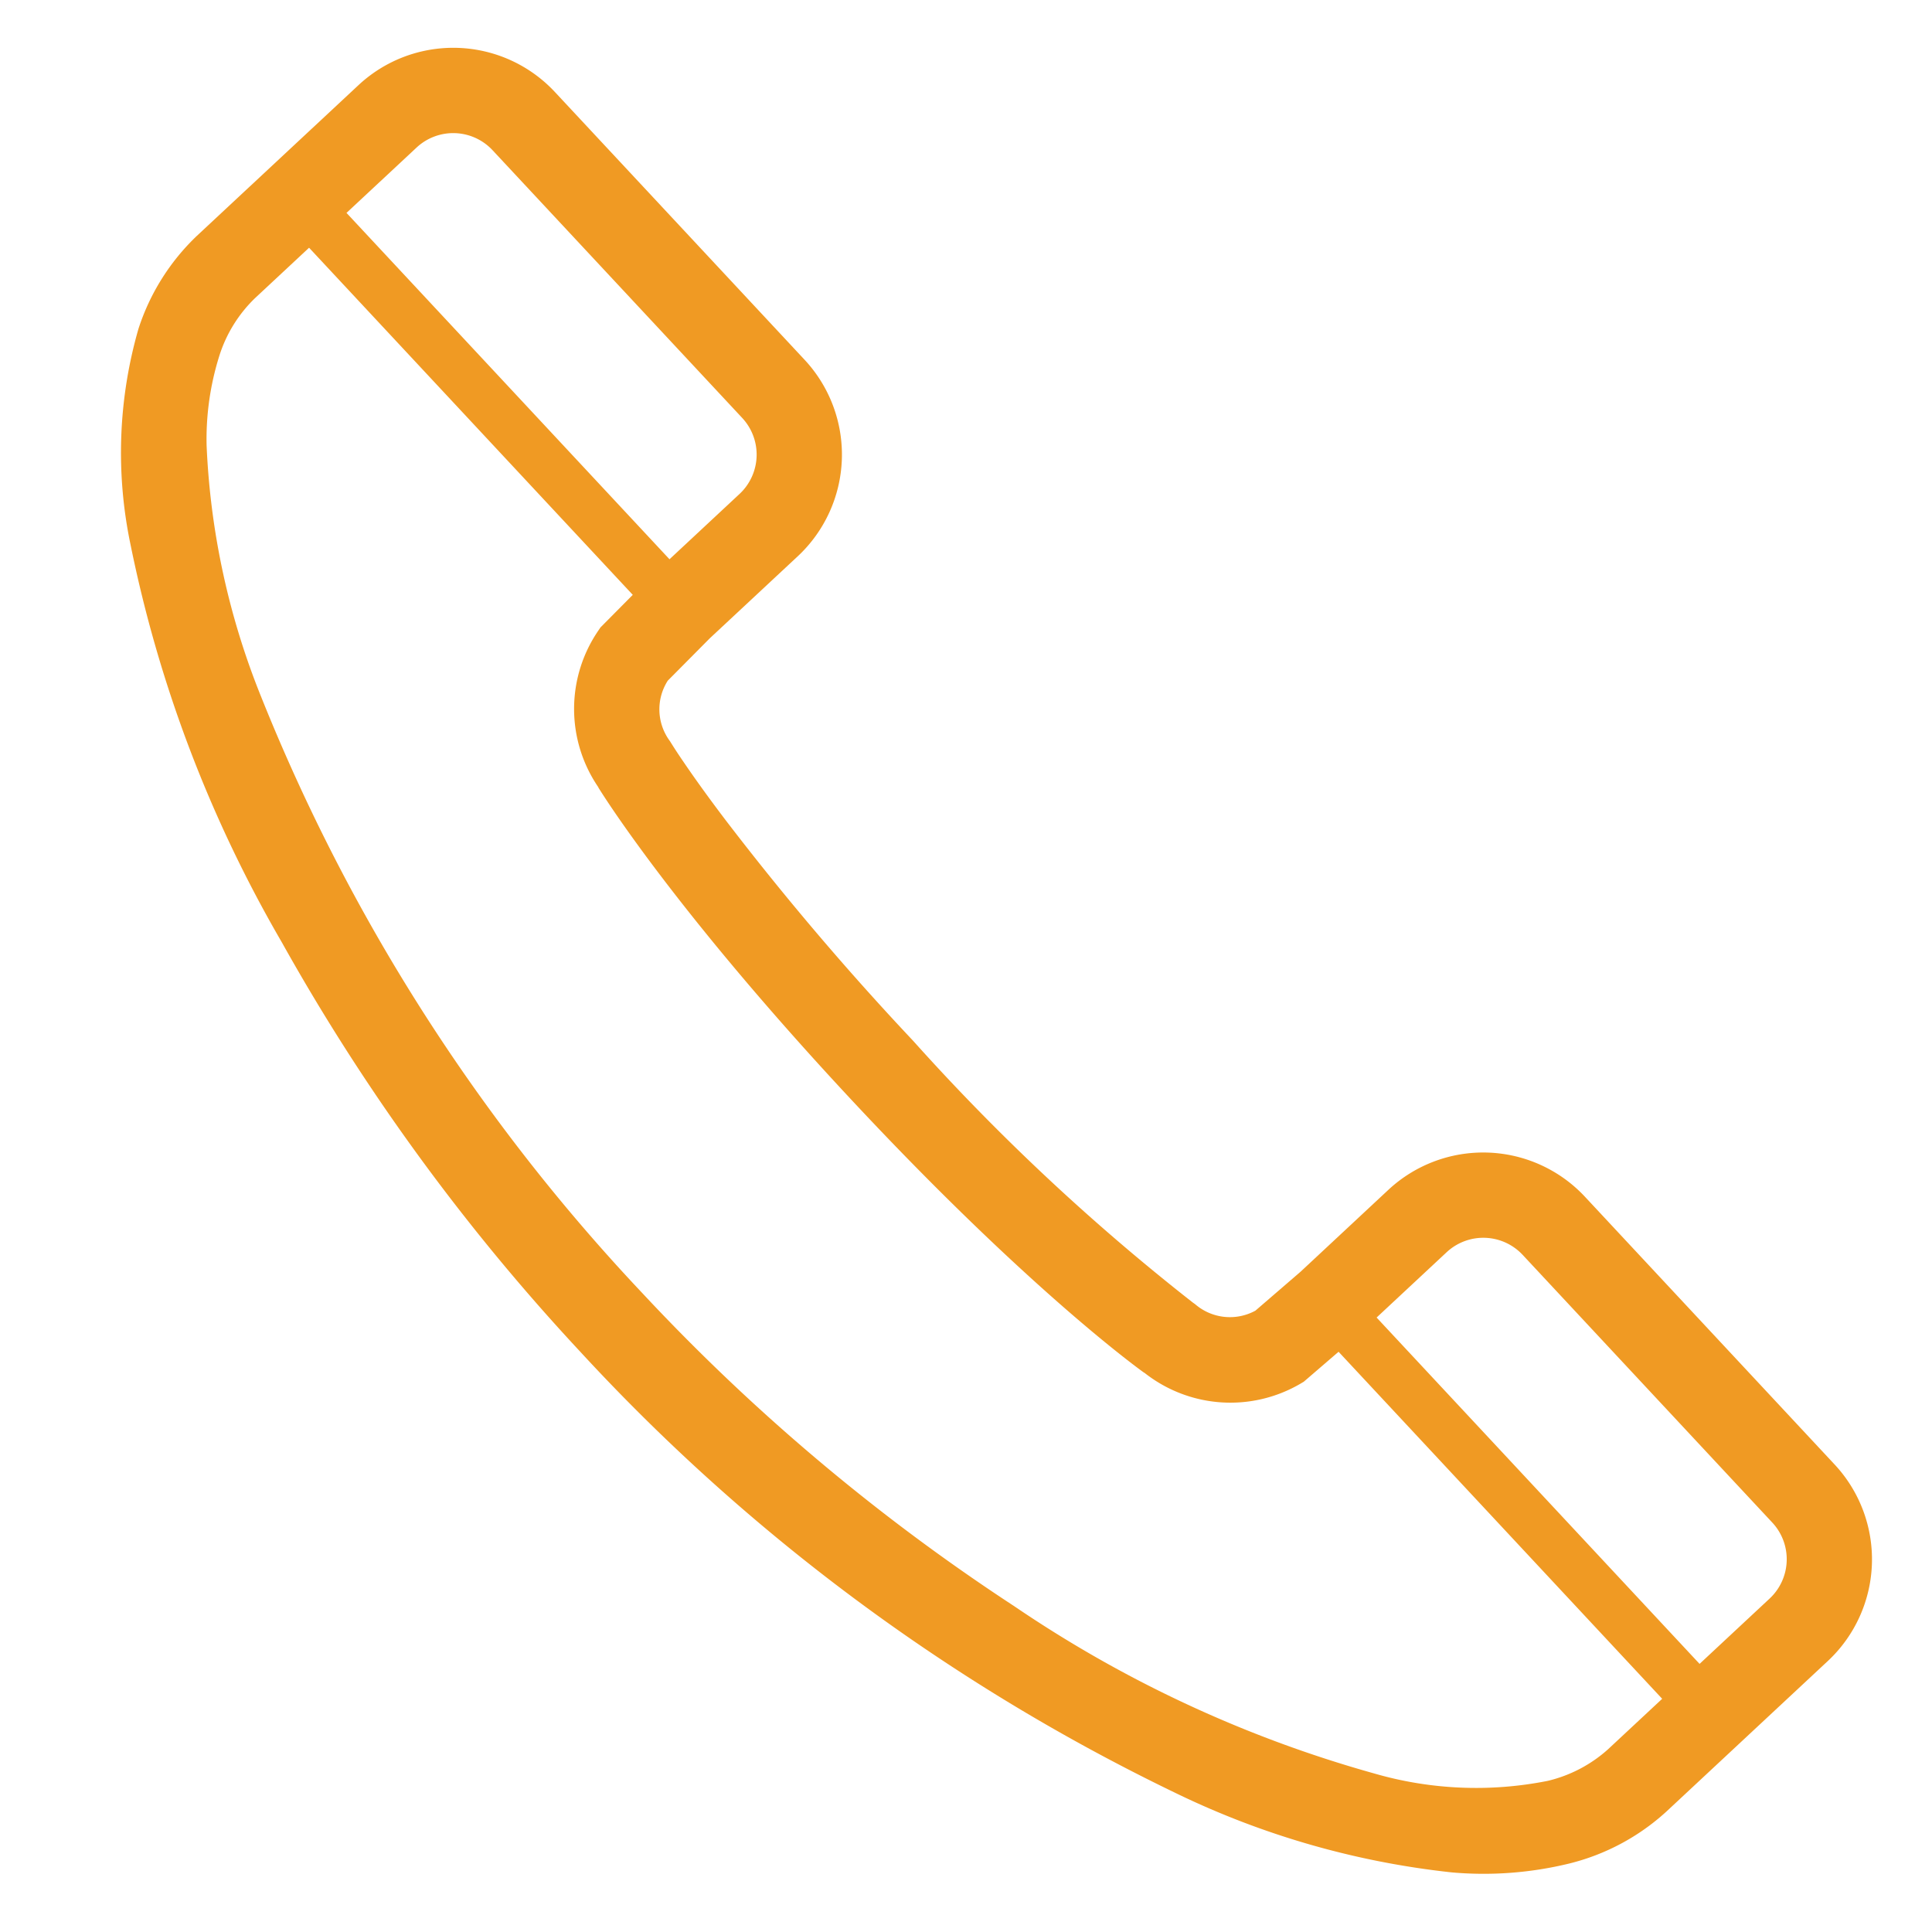<svg xmlns="http://www.w3.org/2000/svg" xmlns:xlink="http://www.w3.org/1999/xlink" width="75" height="75" viewBox="0 0 75 75">
  <defs>
    <clipPath id="clip-path">
      <rect id="長方形_1055" data-name="長方形 1055" width="75" height="75" transform="translate(646 305)" fill="#fff" stroke="#707070" stroke-width="1"/>
    </clipPath>
  </defs>
  <g id="マスクグループ_17" data-name="マスクグループ 17" transform="translate(-646 -305)" clip-path="url(#clip-path)">
    <g id="公衆電話の線画アイコン" transform="translate(525.809 433.362) rotate(-43)">
      <path id="パス_34" data-name="パス 34" d="M174.678,27.828c.046-.305.085-.532.112-.678l.03-.159.008-.041.012-.061.009-.063a2.063,2.063,0,0,1,1.534-1.73l2.313-.09h4.672a5.4,5.4,0,0,0,5.395-5.4V5.395A5.394,5.394,0,0,0,183.368,0h-8.574a8.668,8.668,0,0,0-4.125,1.094,17.375,17.375,0,0,0-5.94,5.921A50.793,50.793,0,0,0,158.5,22.3a81.81,81.81,0,0,0-2.368,19.524,76.68,76.68,0,0,0,5.22,28.3,32.527,32.527,0,0,0,5.732,9.556,14.019,14.019,0,0,0,3.581,2.868,8.669,8.669,0,0,0,4.125,1.094h8.574a5.4,5.4,0,0,0,5.395-5.395V64.03a5.4,5.4,0,0,0-5.395-5.4H178.7l-2.313-.09a2.066,2.066,0,0,1-1.534-1.73l-.008-.063-.013-.062-.008-.04a84.788,84.788,0,0,1-1.01-14.828,109.8,109.8,0,0,1,.517-11.212C174.456,29.366,174.584,28.438,174.678,27.828Zm10.774,50.416a2.088,2.088,0,0,1-2.084,2.084h-3.722V61.944h3.722a2.089,2.089,0,0,1,2.084,2.086Zm0-58.635a2.089,2.089,0,0,1-2.084,2.086h-3.722V3.31h3.722a2.087,2.087,0,0,1,2.084,2.084ZM171.59,26.286h-.005c-.022.1-1.085,5.335-1.085,15.535s1.063,15.429,1.085,15.534h.005a5.384,5.384,0,0,0,4.142,4.451l.147.032,1.781.071V80.329h-2.867a5.352,5.352,0,0,1-2.555-.7,14.213,14.213,0,0,1-4.744-4.826,47.6,47.6,0,0,1-5.779-14.261,78.578,78.578,0,0,1-2.269-18.724,73.509,73.509,0,0,1,4.967-27.034,29.392,29.392,0,0,1,5.105-8.576,10.766,10.766,0,0,1,2.721-2.2,5.352,5.352,0,0,1,2.555-.7h2.867V21.733l-1.781.07-.147.034A5.381,5.381,0,0,0,171.59,26.286Z" transform="translate(0 0)" fill="#f09a23"/>
    </g>
  </g>
</svg>

